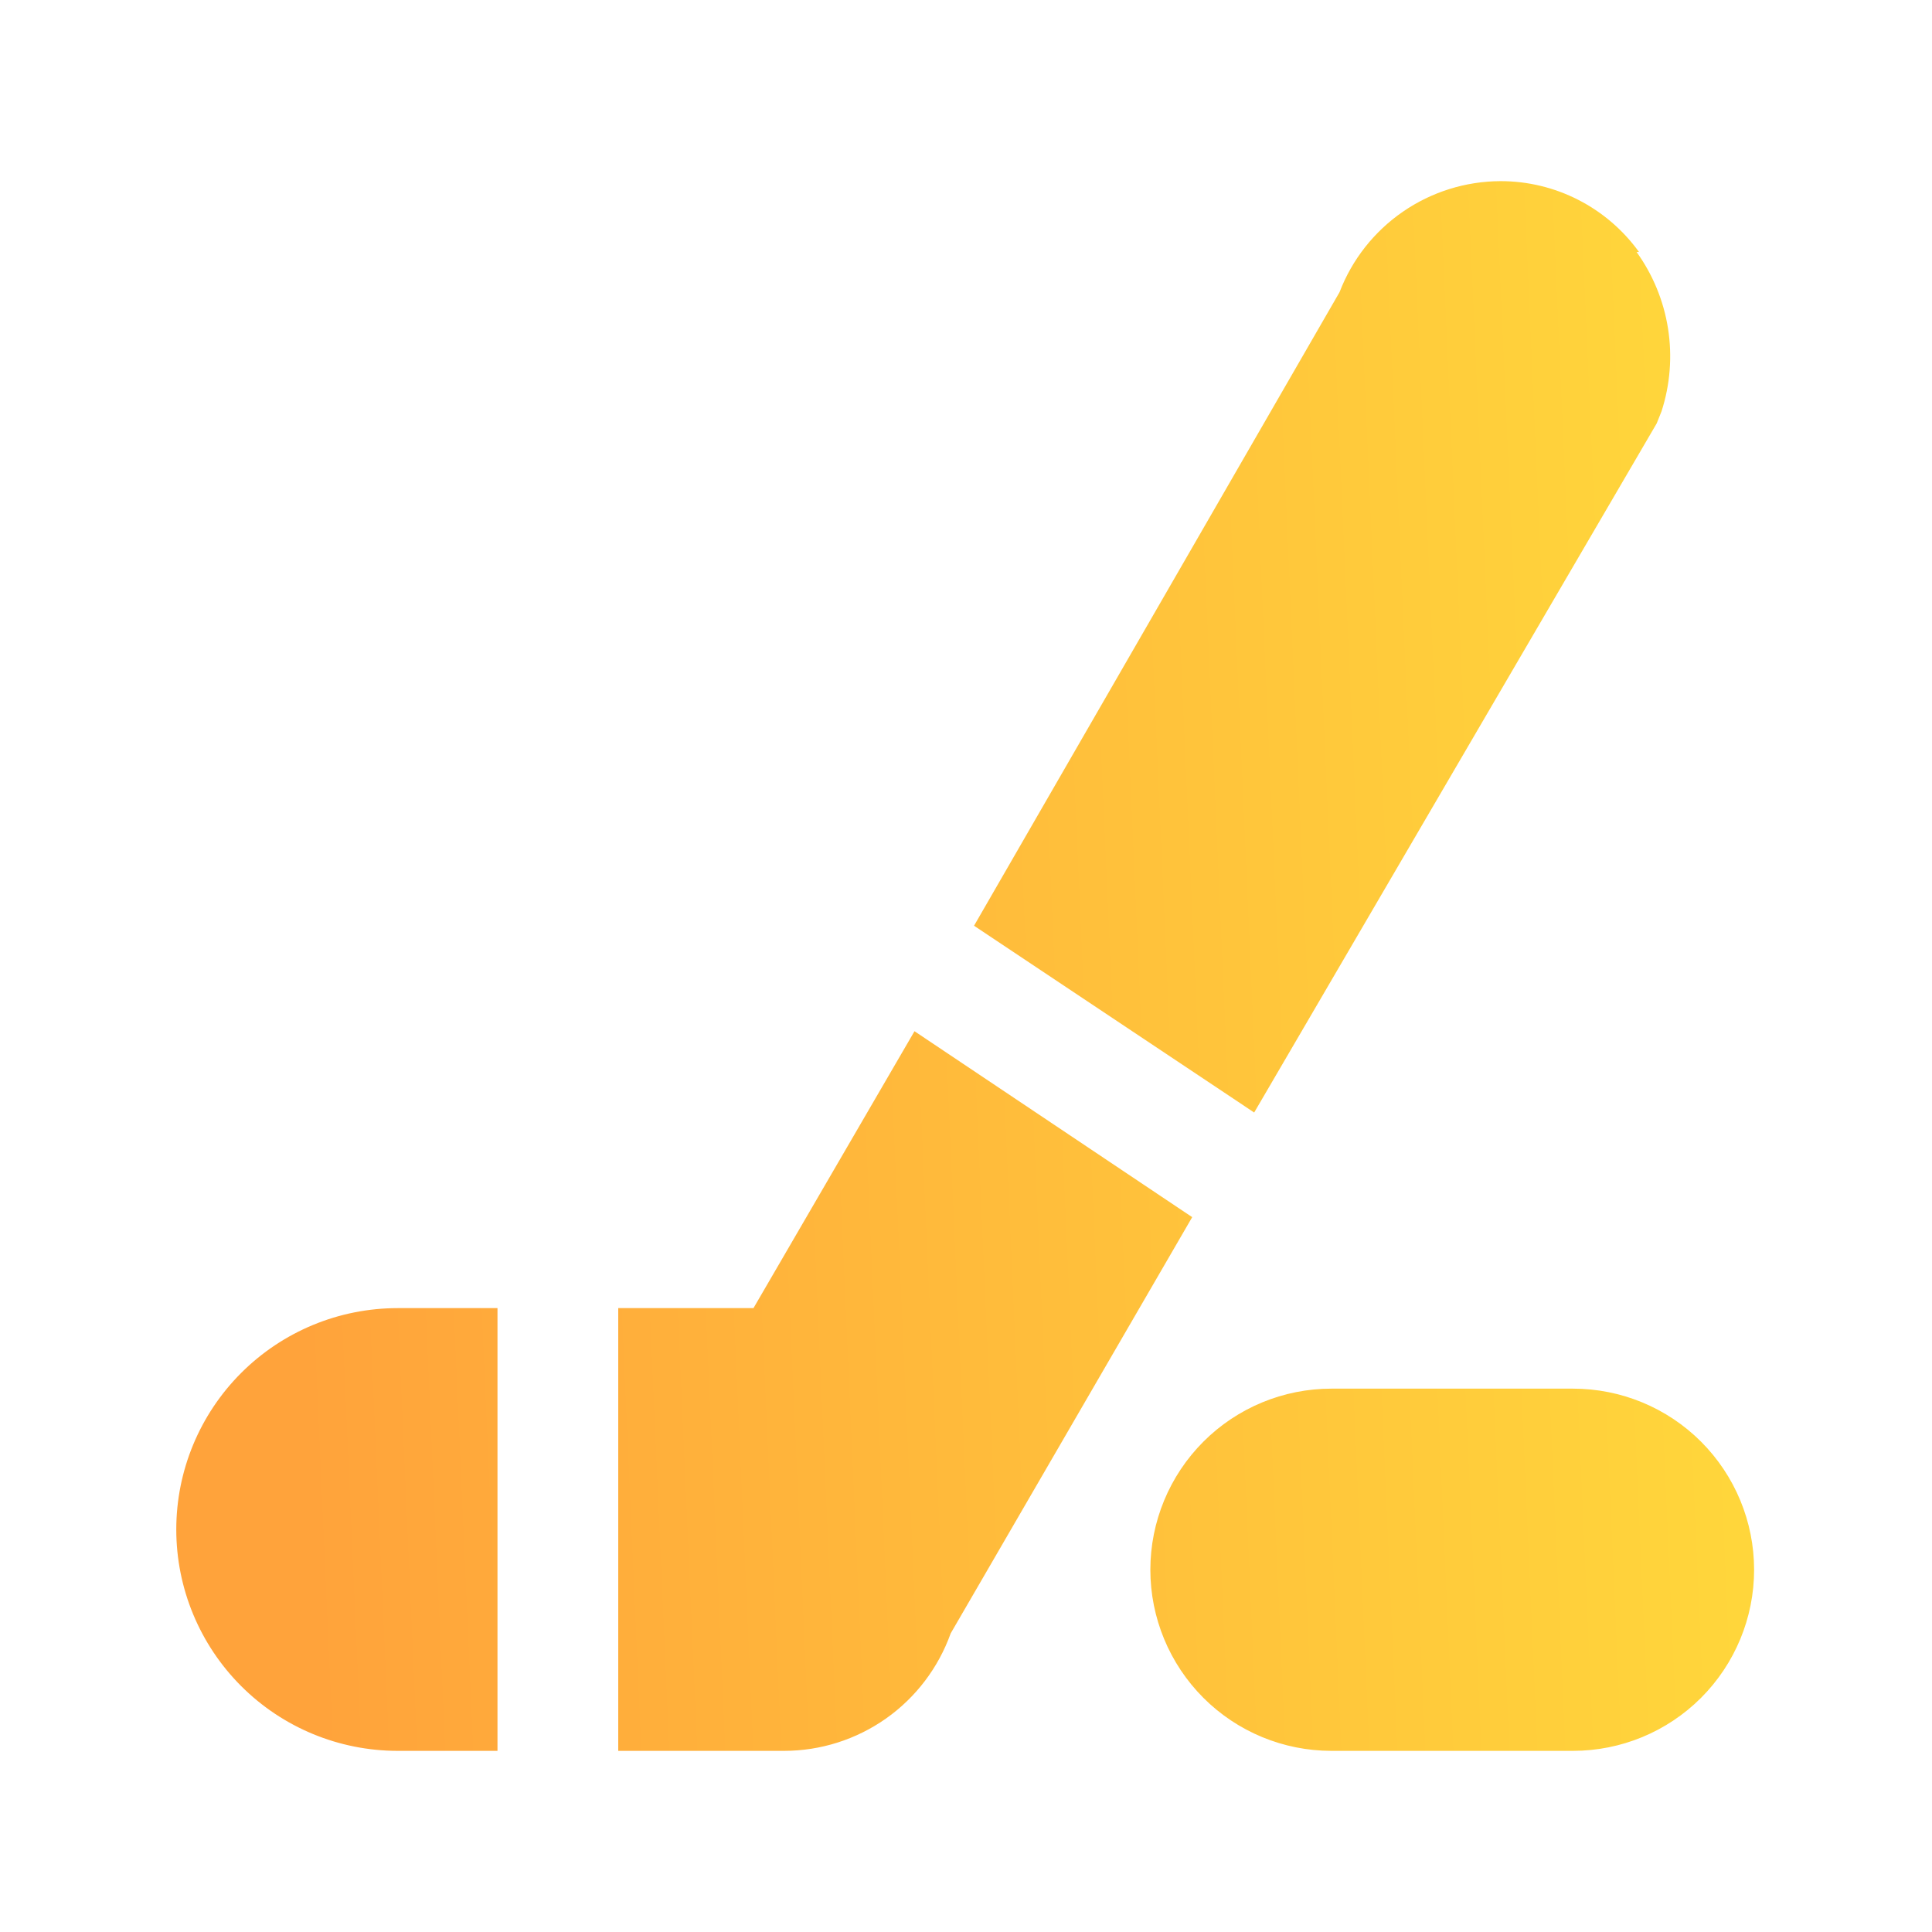 <?xml version="1.0" encoding="UTF-8"?>
<svg xmlns="http://www.w3.org/2000/svg" width="50" height="50" viewBox="0 0 50 50" fill="none">
  <path d="M10.292 33.854H12.875V45.312H10.292C8.772 45.312 7.315 44.709 6.241 43.635C5.166 42.56 4.562 41.103 4.562 39.583C4.562 38.064 5.166 36.607 6.241 35.532C7.315 34.458 8.772 33.854 10.292 33.854ZM23.667 26.688L19.5 33.854H16V45.312H20.292C21.236 45.312 22.158 45.019 22.93 44.475C23.702 43.93 24.286 43.16 24.604 42.271L30.854 31.5L23.667 26.688ZM42.417 6.521C42.007 5.953 41.469 5.491 40.846 5.172C40.223 4.853 39.533 4.687 38.833 4.688C37.93 4.691 37.048 4.967 36.305 5.48C35.561 5.993 34.99 6.719 34.667 7.562L25.208 23.958L32.458 28.792L42.875 10.958L43 10.646C43.223 9.956 43.281 9.223 43.169 8.506C43.057 7.79 42.778 7.11 42.354 6.521H42.417ZM40.708 35.938H34.458C33.215 35.938 32.023 36.431 31.144 37.31C30.265 38.19 29.771 39.382 29.771 40.625C29.771 41.868 30.265 43.06 31.144 43.94C32.023 44.819 33.215 45.312 34.458 45.312H40.708C41.952 45.312 43.144 44.819 44.023 43.94C44.902 43.06 45.396 41.868 45.396 40.625C45.396 39.382 44.902 38.19 44.023 37.31C43.144 36.431 41.952 35.938 40.708 35.938Z" fill="url(#paint0_linear_160_1787)"></path>
  <defs>
    <linearGradient id="paint0_linear_160_1787" x1="5.022" y1="39.556" x2="46.341" y2="37.725" gradientUnits="userSpaceOnUse">
      <stop offset="0.072" stop-color="#FFA33B"></stop>
      <stop offset="1" stop-color="#FFD83B"></stop>
    </linearGradient>
  </defs>
</svg>
